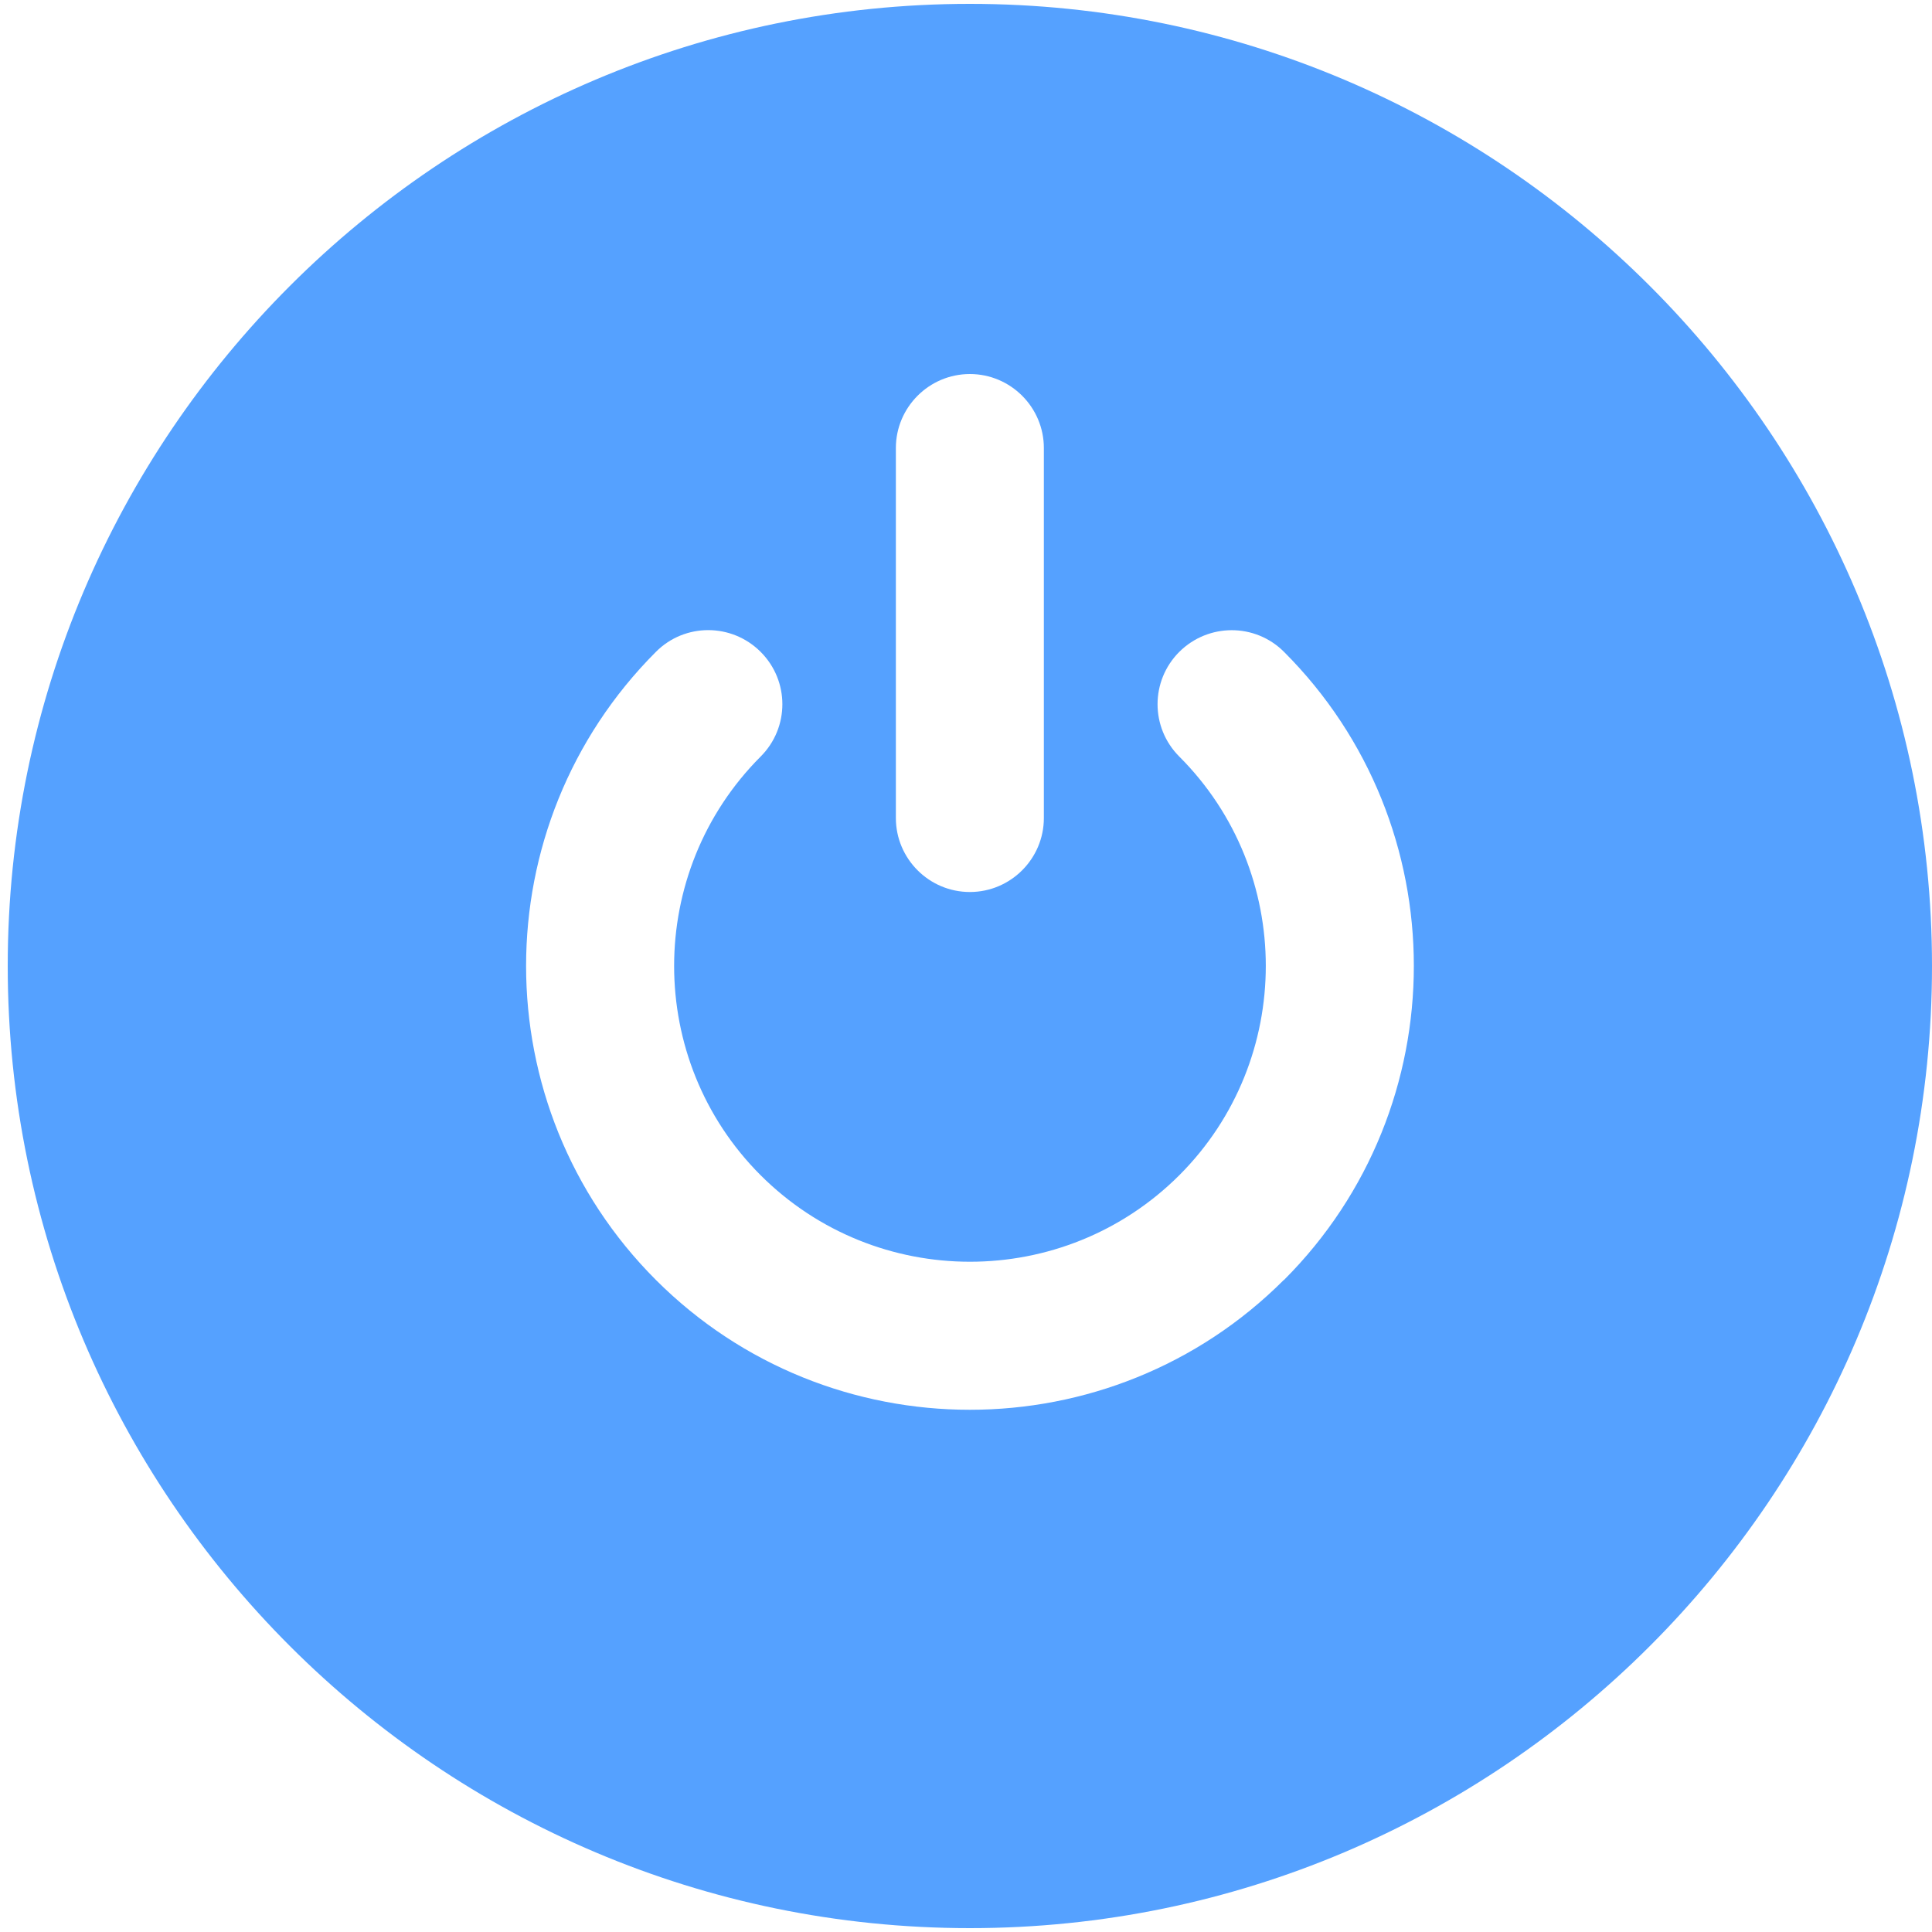 <?xml version="1.0" encoding="UTF-8"?>
<svg id="Layer_1" data-name="Layer 1" xmlns="http://www.w3.org/2000/svg" viewBox="0 0 100 100">
  <defs>
    <style>
      .cls-1 {
        fill: #55a1ff;
      }
    </style>
  </defs>
  <path class="cls-1" d="M50.2.2C22.74.2.4,22.54.4,50s22.34,49.8,49.8,49.8,49.8-22.34,49.8-49.8S77.66.2,50.2.2ZM46.37,23.19c0-2.11,1.72-3.83,3.83-3.83s3.83,1.72,3.83,3.83v19.15c0,2.11-1.72,3.83-3.83,3.83s-3.83-1.72-3.83-3.83v-19.15ZM66.45,66.25c-4.48,4.48-10.37,6.72-16.25,6.72s-11.77-2.24-16.25-6.72c-8.96-8.96-8.96-23.54,0-32.51,1.49-1.5,3.92-1.5,5.42,0,1.5,1.5,1.5,3.92,0,5.42-5.97,5.98-5.97,15.7,0,21.67,5.98,5.97,15.69,5.97,21.67,0,5.97-5.97,5.97-15.7,0-21.67-1.5-1.5-1.5-3.92,0-5.42,1.5-1.49,3.92-1.5,5.42,0,8.96,8.96,8.96,23.55,0,32.51Z"/>
</svg>